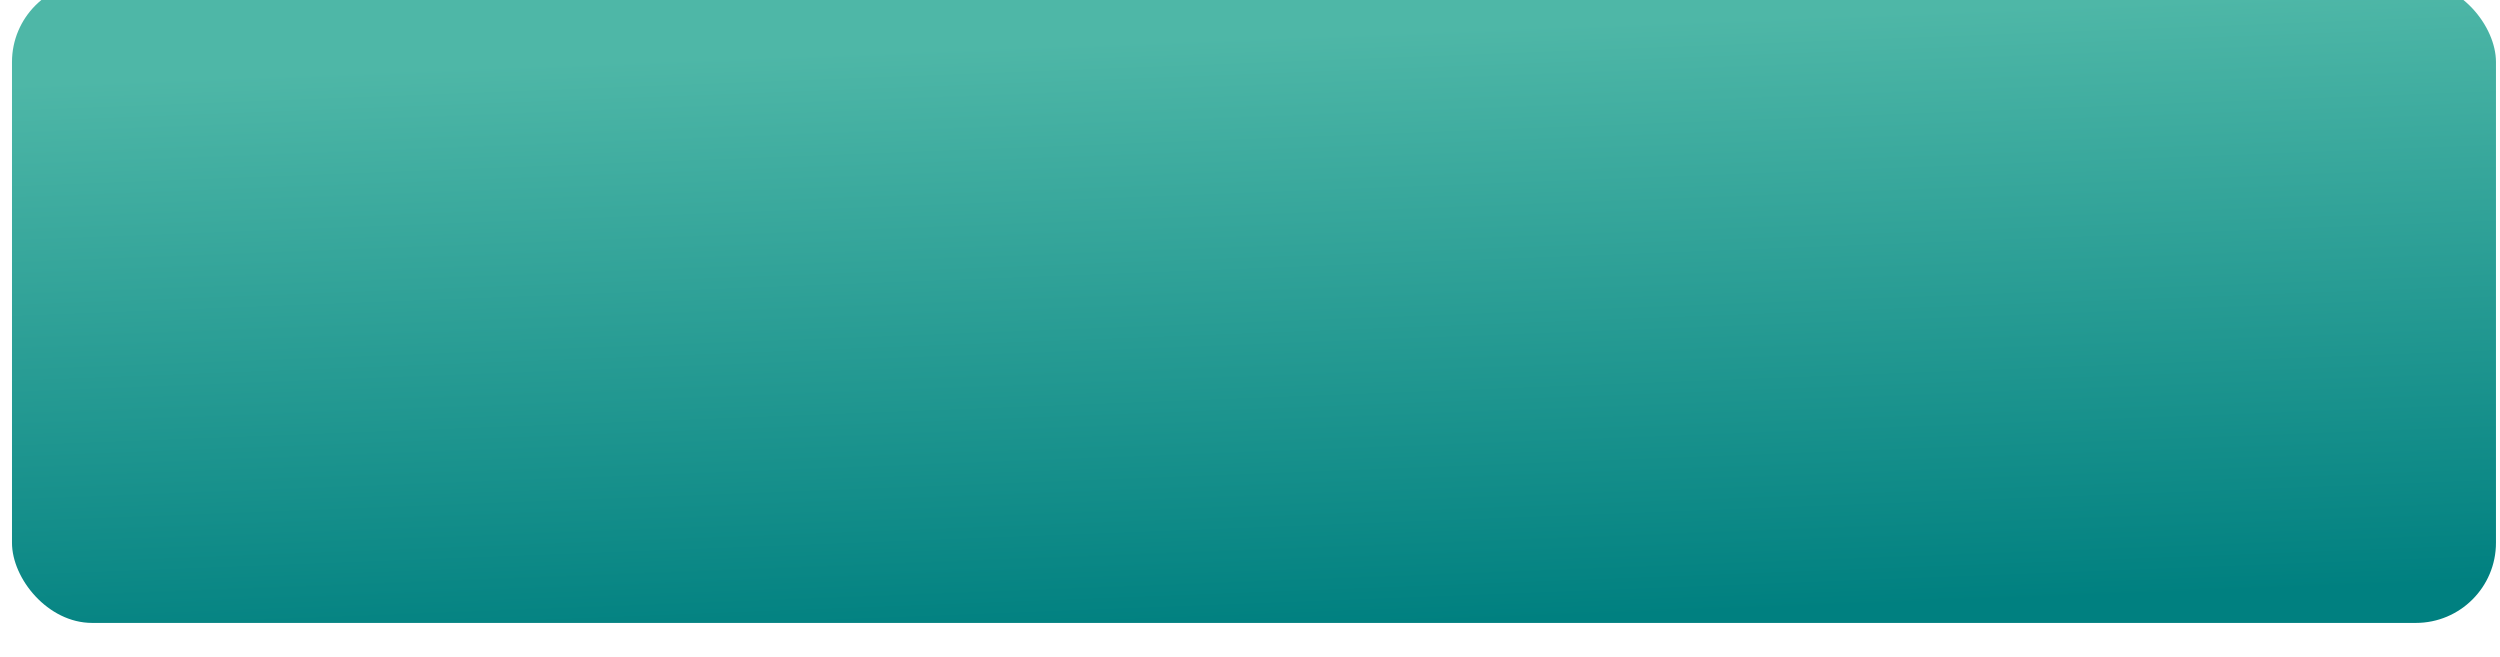 <?xml version="1.0" encoding="UTF-8"?> <svg xmlns="http://www.w3.org/2000/svg" width="156" height="41" viewBox="0 0 156 41" fill="none"> <g filter="url(#filter0_i_137_654)"> <rect x="0.748" y="0.87" width="155" height="40" rx="5" fill="url(#paint0_linear_137_654)"></rect> </g> <defs> <filter id="filter0_i_137_654" x="0.748" y="-1.13" width="155" height="42" filterUnits="userSpaceOnUse" color-interpolation-filters="sRGB"> <feFlood flood-opacity="0" result="BackgroundImageFix"></feFlood> <feBlend mode="normal" in="SourceGraphic" in2="BackgroundImageFix" result="shape"></feBlend> <feColorMatrix in="SourceAlpha" type="matrix" values="0 0 0 0 0 0 0 0 0 0 0 0 0 0 0 0 0 0 127 0" result="hardAlpha"></feColorMatrix> <feOffset dy="-2"></feOffset> <feGaussianBlur stdDeviation="2"></feGaussianBlur> <feComposite in2="hardAlpha" operator="arithmetic" k2="-1" k3="1"></feComposite> <feColorMatrix type="matrix" values="0 0 0 0 0 0 0 0 0 0 0 0 0 0 0 0 0 0 0.25 0"></feColorMatrix> <feBlend mode="normal" in2="shape" result="effect1_innerShadow_137_654"></feBlend> </filter> <linearGradient id="paint0_linear_137_654" x1="89.94" y1="40.87" x2="88.513" y2="3.665" gradientUnits="userSpaceOnUse"> <stop stop-color="#008080"></stop> <stop offset="0.995" stop-color="#4EB7A7"></stop> </linearGradient> </defs> </svg> 